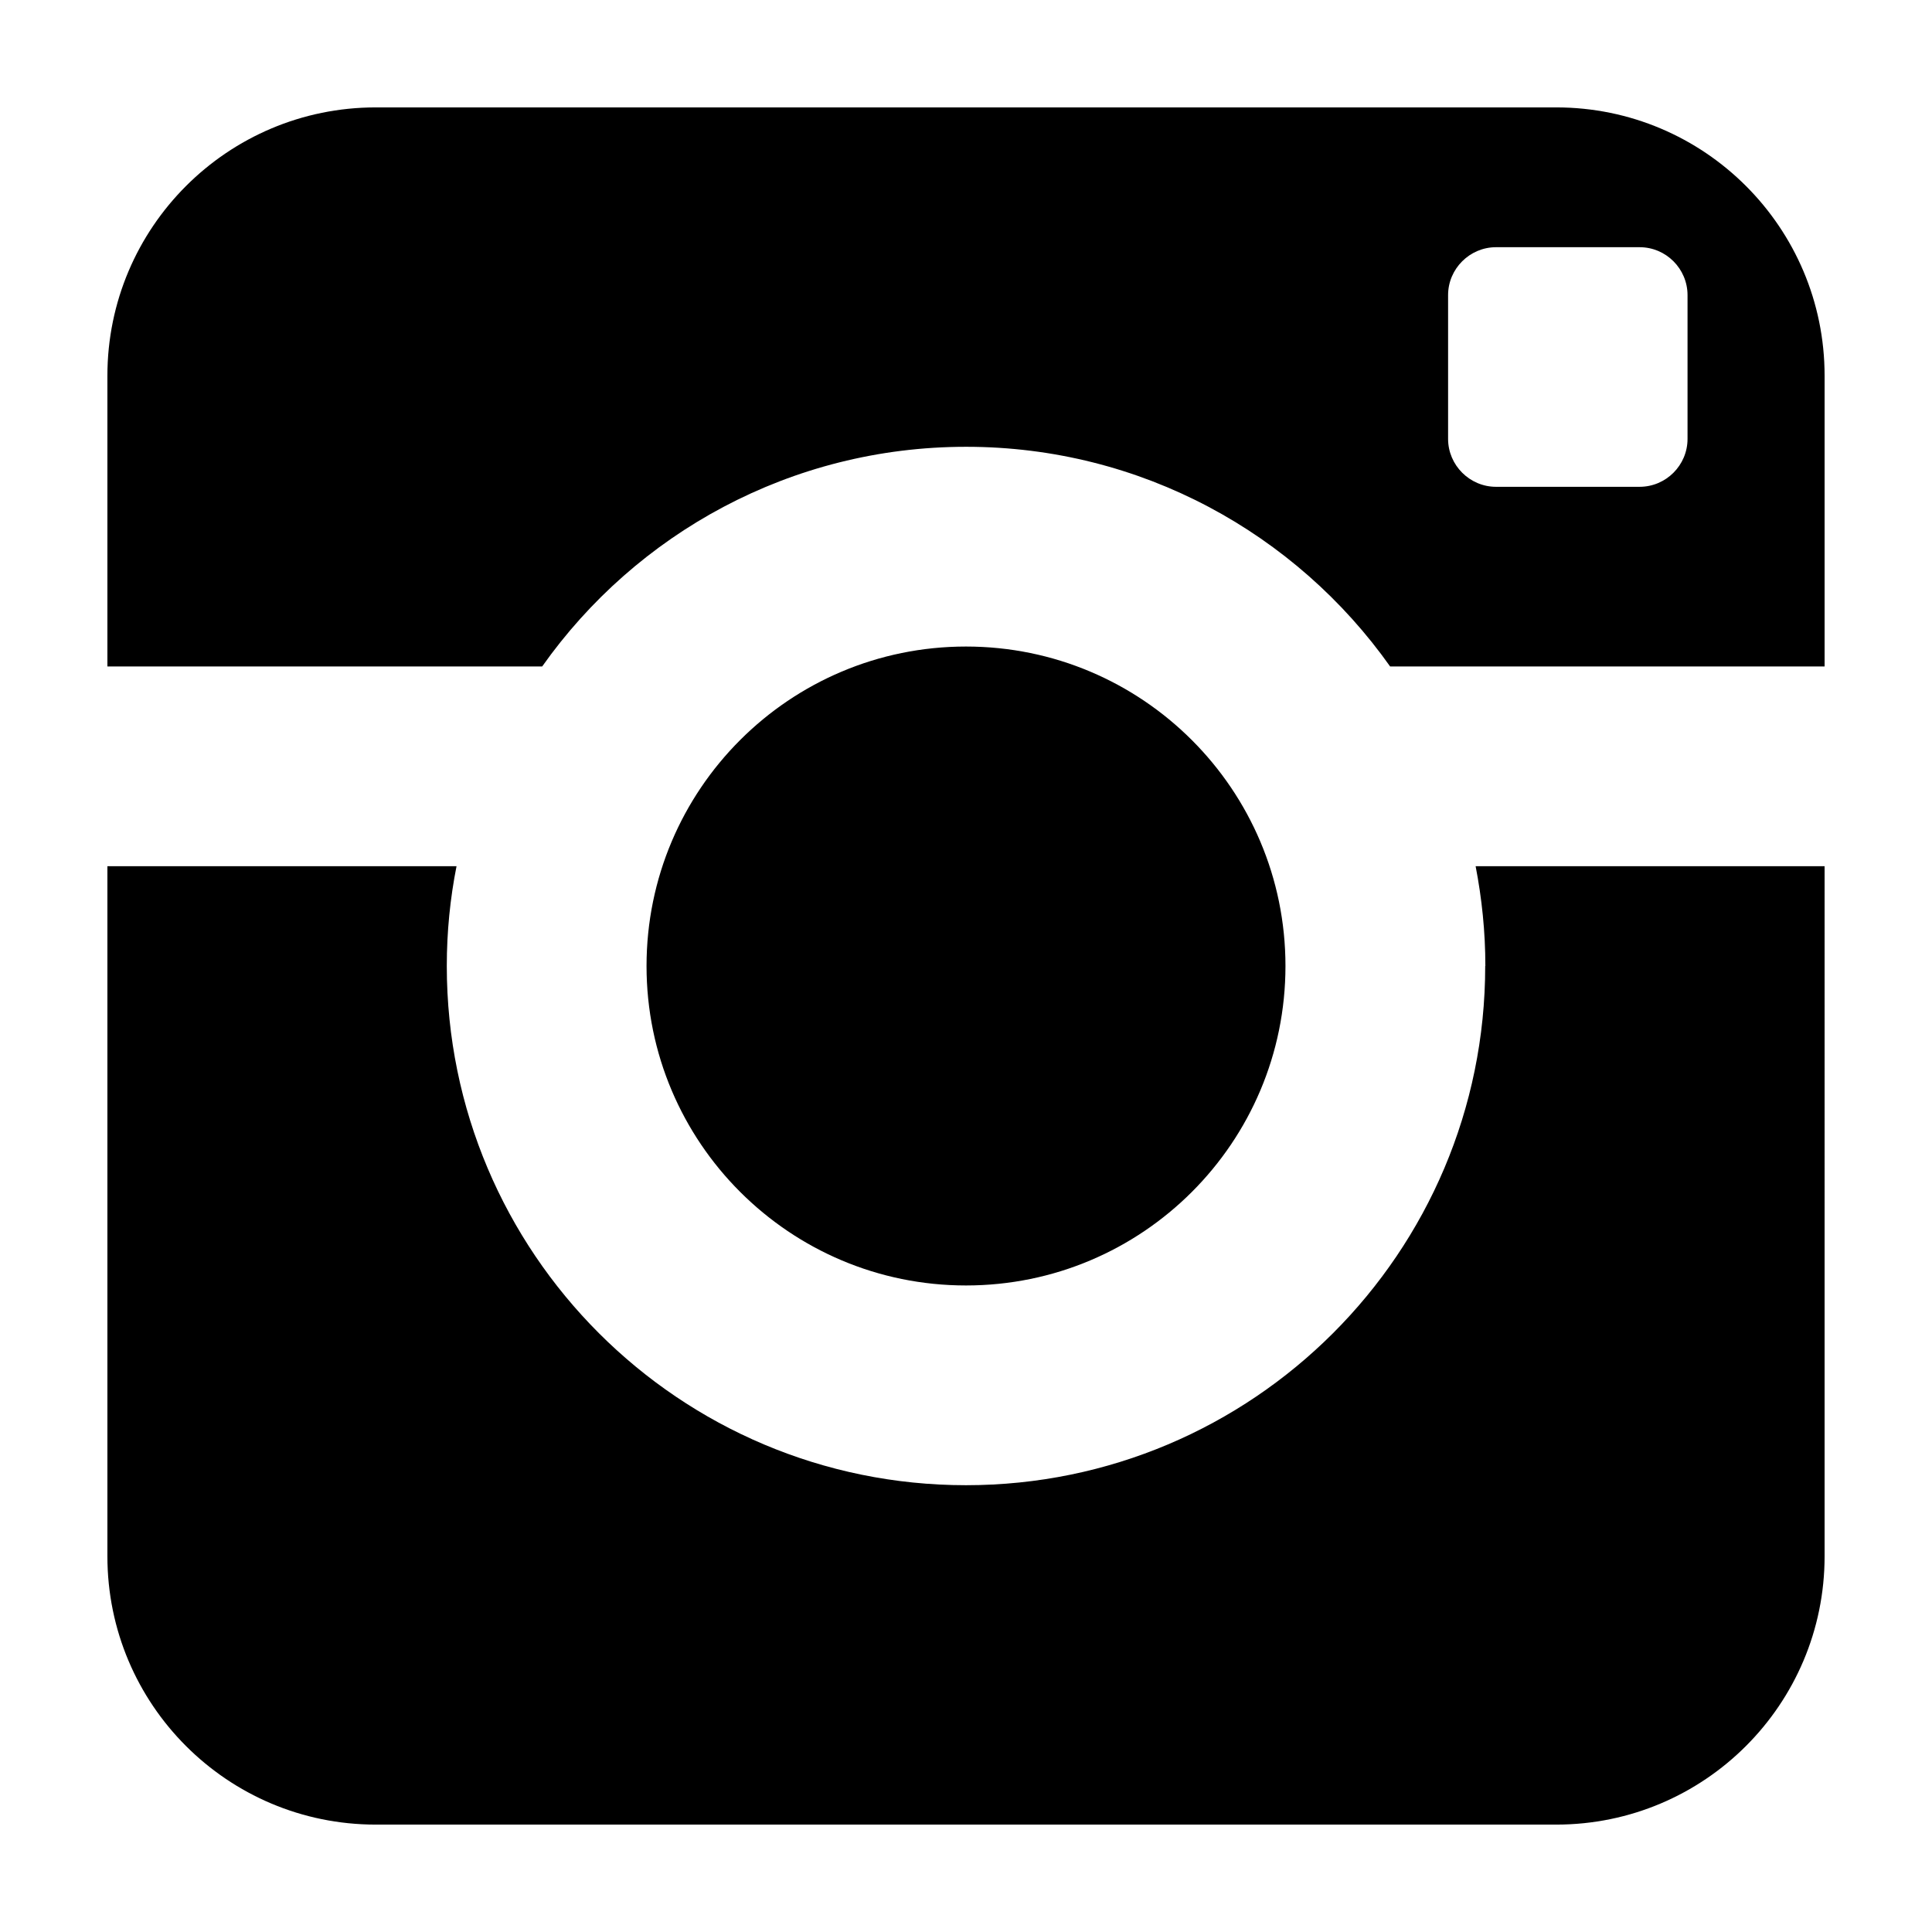 <?xml version="1.0" encoding="UTF-8" standalone="no"?>
<!-- Created with Inkscape (http://www.inkscape.org/) -->

<svg
   width="48"
   height="48"
   version="1.1"
   viewBox="0 0 12.7 12.7"
   id="svg3511"
   sodipodi:docname="insta.svg"
   inkscape:version="1.1.1 (3bf5ae0d25, 2021-09-20)"
   xmlns:inkscape="http://www.inkscape.org/namespaces/inkscape"
   xmlns:sodipodi="http://sodipodi.sourceforge.net/DTD/sodipodi-0.dtd"
   xmlns="http://www.w3.org/2000/svg"
   xmlns:svg="http://www.w3.org/2000/svg">
  <defs
     id="defs3515" />
  <sodipodi:namedview
     id="namedview3513"
     pagecolor="#ffffff"
     bordercolor="#666666"
     borderopacity="1.0"
     inkscape:pageshadow="2"
     inkscape:pageopacity="0.0"
     inkscape:pagecheckerboard="0"
     showgrid="false"
     inkscape:zoom="5.759974"
     inkscape:cx="25.086919"
     inkscape:cy="25.607755"
     inkscape:window-width="1920"
     inkscape:window-height="1016"
     inkscape:window-x="0"
     inkscape:window-y="0"
     inkscape:window-maximized="1"
     inkscape:current-layer="layer1" />
  <g
     display="none"
     id="g3503">
    <g
       transform="matrix(.353 0 0 -.353 11.994 2.849)"
       id="g3489">
      <path
         d="m0 0c-1.177-0.522-2.442-0.875-3.771-1.034 1.356 0.813 2.397 2.099 2.887 3.632-1.268-0.752-2.674-1.298-4.169-1.593-1.197 1.276-2.904 2.074-4.792 2.074-3.626 0-6.565-2.94-6.565-6.565 0-0.515 0.057-1.016 0.17-1.497-5.457 0.275-10.294 2.888-13.532 6.86-0.565-0.97-0.889-2.098-0.889-3.301 0-2.278 1.159-4.287 2.92-5.464-1.076 0.034-2.088 0.329-2.973 0.821-1e-3 -0.027-1e-3 -0.055-1e-3 -0.082 0-3.181 2.263-5.835 5.267-6.438-0.551-0.15-1.131-0.23-1.73-0.23-0.423 0-0.834 0.041-1.235 0.117 0.835-2.608 3.26-4.506 6.133-4.559-2.247-1.761-5.078-2.81-8.154-2.81-0.53 0-1.052 0.03-1.566 0.092 2.905-1.863 6.356-2.95 10.063-2.95 12.077 0 18.68 10.004 18.68 18.679 0 0.285-6e-3 0.568-0.019 0.85 1.283 0.925 2.396 2.082 3.276 3.398"
         id="path3487" />
    </g>
    <g
       transform="matrix(.353 0 0 -.353 8.45 6.35)"
       id="g3493">
      <path
         d="m0 0c0 3.289-2.666 5.953-5.954 5.953-3.287 0-5.953-2.664-5.953-5.953s2.666-5.953 5.953-5.953c3.288 0 5.954 2.664 5.954 5.953m7.492 9.823c0-0.493-0.402-0.893-0.893-0.893h-2.677c-0.491 0-0.893 0.402-0.893 0.893v2.679c0 0.493 0.404 0.894 0.893 0.894h2.677c0.493 0 0.893-0.402 0.893-0.894zm-2.447 6.177h-21.998c-2.762 0-5.001-2.24-5.001-5.001v-5.417h8.101c1.75 2.474 4.636 4.092 7.899 4.092 3.264 0 6.149-1.618 7.9-4.092h8.1v5.417c0 2.761-2.239 5.001-5.001 5.001m-1.324-16c0-5.344-4.333-9.674-9.675-9.674-5.343 0-9.674 4.33-9.674 9.674 0 0.637 0.063 1.258 0.182 1.86h-6.508v-12.859c0-2.761 2.237-5.001 5.001-5.001h21.998c2.762 0 5.001 2.238 5.001 5.001v12.859h-6.505c0.117-0.602 0.18-1.223 0.18-1.86"
         id="path3491" />
    </g>
    <g
       transform="matrix(.353 0 0 -.353 4.729 6.944)"
       id="g3497">
      <path
         d="m0 0v-14.316h6.964v14.248h4.754l1.151 5.94h-5.855v4.357c0 0.602 0.321 1.406 1.296 1.406h3.384v6.049h-6.319c-2.181 0-5.399-2.685-5.399-5.54v-6.103h-3.654v-6.016z"
         fill="#1d1d1b"
         fill-rule="evenodd"
         id="path3495" />
    </g>
    <g
       transform="matrix(.353 0 0 -.353 11.994 6.35)"
       id="g3501">
      <path
         d="m0 0c0-2.902-0.715-5.58-2.146-8.031-1.43-2.451-3.372-4.393-5.823-5.823-2.451-1.431-5.128-2.146-8.031-2.146-1.542 0-3.056 0.223-4.542 0.666 0.82 1.293 1.361 2.432 1.625 3.418 0.125 0.472 0.5 1.937 1.125 4.395 0.278-0.542 0.785-1.01 1.521-1.407 0.736-0.394 1.528-0.593 2.375-0.593 1.681 0 3.181 0.476 4.5 1.427 1.32 0.951 2.34 2.26 3.063 3.928 0.722 1.666 1.083 3.541 1.083 5.625 0 1.582-0.413 3.068-1.24 4.457-0.826 1.39-2.024 2.522-3.593 3.397-1.57 0.875-3.341 1.312-5.313 1.312-1.458 0-2.819-0.201-4.083-0.604s-2.337-0.937-3.219-1.605c-0.882-0.666-1.639-1.434-2.271-2.301-0.632-0.869-1.097-1.767-1.396-2.699-0.298-0.93-0.447-1.86-0.447-2.791 0-1.444 0.277-2.715 0.833-3.813 0.555-1.097 1.368-1.868 2.437-2.312 0.417-0.166 0.681-0.027 0.792 0.416 0.028 0.098 0.083 0.313 0.167 0.647 0.083 0.333 0.139 0.541 0.166 0.624 0.084 0.32 7e-3 0.619-0.229 0.897-0.708 0.847-1.062 1.895-1.062 3.145 0 2.097 0.726 3.9 2.177 5.406 1.451 1.508 3.35 2.261 5.698 2.261 2.097 0 3.732-0.57 4.906-1.709 1.174-1.138 1.76-2.618 1.76-4.437 0-2.361-0.476-4.368-1.427-6.021s-2.17-2.479-3.656-2.479c-0.847 0-1.528 0.303-2.042 0.906-0.514 0.604-0.673 1.33-0.479 2.178 0.111 0.485 0.295 1.135 0.552 1.947 0.257 0.813 0.466 1.528 0.625 2.147 0.16 0.617 0.24 1.141 0.24 1.572 0 0.694-0.188 1.271-0.563 1.729s-0.909 0.687-1.604 0.687c-0.861 0-1.59-0.395-2.187-1.187-0.598-0.791-0.896-1.778-0.896-2.958 0-1.014 0.173-1.861 0.521-2.542l-2.063-8.708c-0.236-0.972-0.326-2.202-0.271-3.687-2.861 1.264-5.173 3.215-6.937 5.853-1.764 2.639-2.646 5.577-2.646 8.813 0 2.902 0.715 5.58 2.146 8.031 1.43 2.451 3.372 4.393 5.823 5.823 2.451 1.431 5.128 2.146 8.031 2.146s5.58-0.715 8.031-2.146c2.451-1.43 4.393-3.372 5.823-5.823 1.431-2.451 2.146-5.129 2.146-8.031"
         id="path3499" />
    </g>
  </g>
  <g
     inkscape:groupmode="layer"
     id="layer1"
     inkscape:label="Layer 1"
     style="display:inline">
    <path
       d="m 8.45,6.35 c 0,-1.16 -0.941,-2.1 -2.1,-2.1 -1.16,0 -2.1,0.94 -2.1,2.1 0,1.16 0.941,2.1 2.1,2.1 1.16,0 2.1,-0.94 2.1,-2.1 M 11.093,2.885 c 0,0.174 -0.142,0.315 -0.315,0.315 H 9.834 c -0.173,0 -0.315,-0.142 -0.315,-0.315 V 1.94 c 0,-0.174 0.143,-0.315 0.315,-0.315 H 10.778 c 0.174,0 0.315,0.142 0.315,0.315 z M 10.23,0.706 H 2.47 c -0.974,0 -1.764,0.79 -1.764,1.764 v 1.911 h 2.858 c 0.617,-0.873 1.635,-1.444 2.787,-1.444 1.151,0 2.169,0.571 2.787,1.444 H 11.994 V 2.47 c 0,-0.974 -0.79,-1.764 -1.764,-1.764 M 9.763,6.35 c 0,1.885 -1.529,3.413 -3.413,3.413 -1.885,0 -3.413,-1.528 -3.413,-3.413 0,-0.225 0.022,-0.444 0.064,-0.656 H 0.706 v 4.536 c 0,0.974 0.789,1.764 1.764,1.764 h 7.76 c 0.974,0 1.764,-0.79 1.764,-1.764 V 5.694 H 9.7 c 0.041,0.212 0.064,0.431 0.064,0.656"
       style="fill:#000000;fill-opacity:1;fill-rule:nonzero;stroke:none;stroke-width:0.353"
       id="path2932" />
  </g>
</svg>
